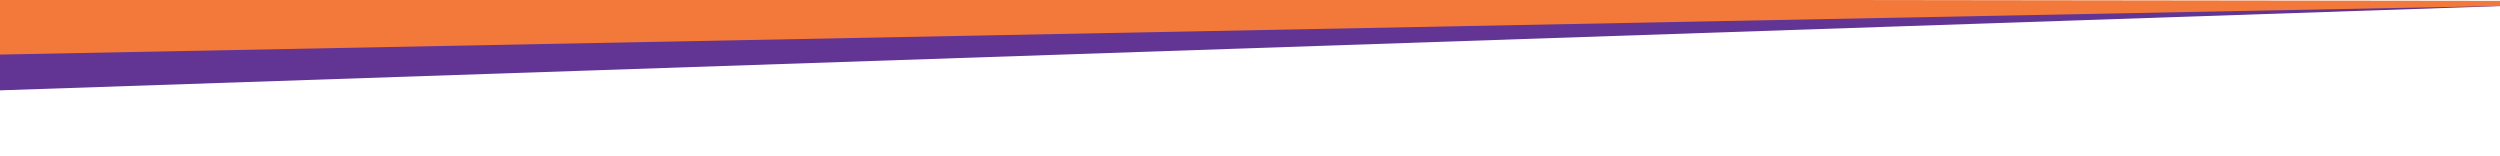 <?xml version="1.0" encoding="UTF-8"?>
<svg id="Layer_2" xmlns="http://www.w3.org/2000/svg" version="1.1" viewBox="0 0 8000 500">
  <!-- Generator: Adobe Illustrator 29.6.1, SVG Export Plug-In . SVG Version: 2.1.1 Build 9)  -->
  <defs>
    <style>
      .st0 {
        display: none;
        fill: #f5f8fd;
      }

      .st1 {
        fill: #f3793b;
      }

      .st2 {
        fill: #623493;
      }
    </style>
  </defs>
  <g id="Layer_1-2">
    <g>
      <path class="st0" d="M8000-100.01v700.02L0,59.46V-100.01h8000Z"/>
      <path class="st2" d="M-12.95,289.52L8000.37,19.54l.56-16.16L-5.95,86.01l-7,203.51h0Z"/>
      <path class="st1" d="M-9.01,174.8L8000.39,18.96l.56-16.16L-2.72-7.95l-6.29,182.75h0Z"/>
    </g>
  </g>
</svg>